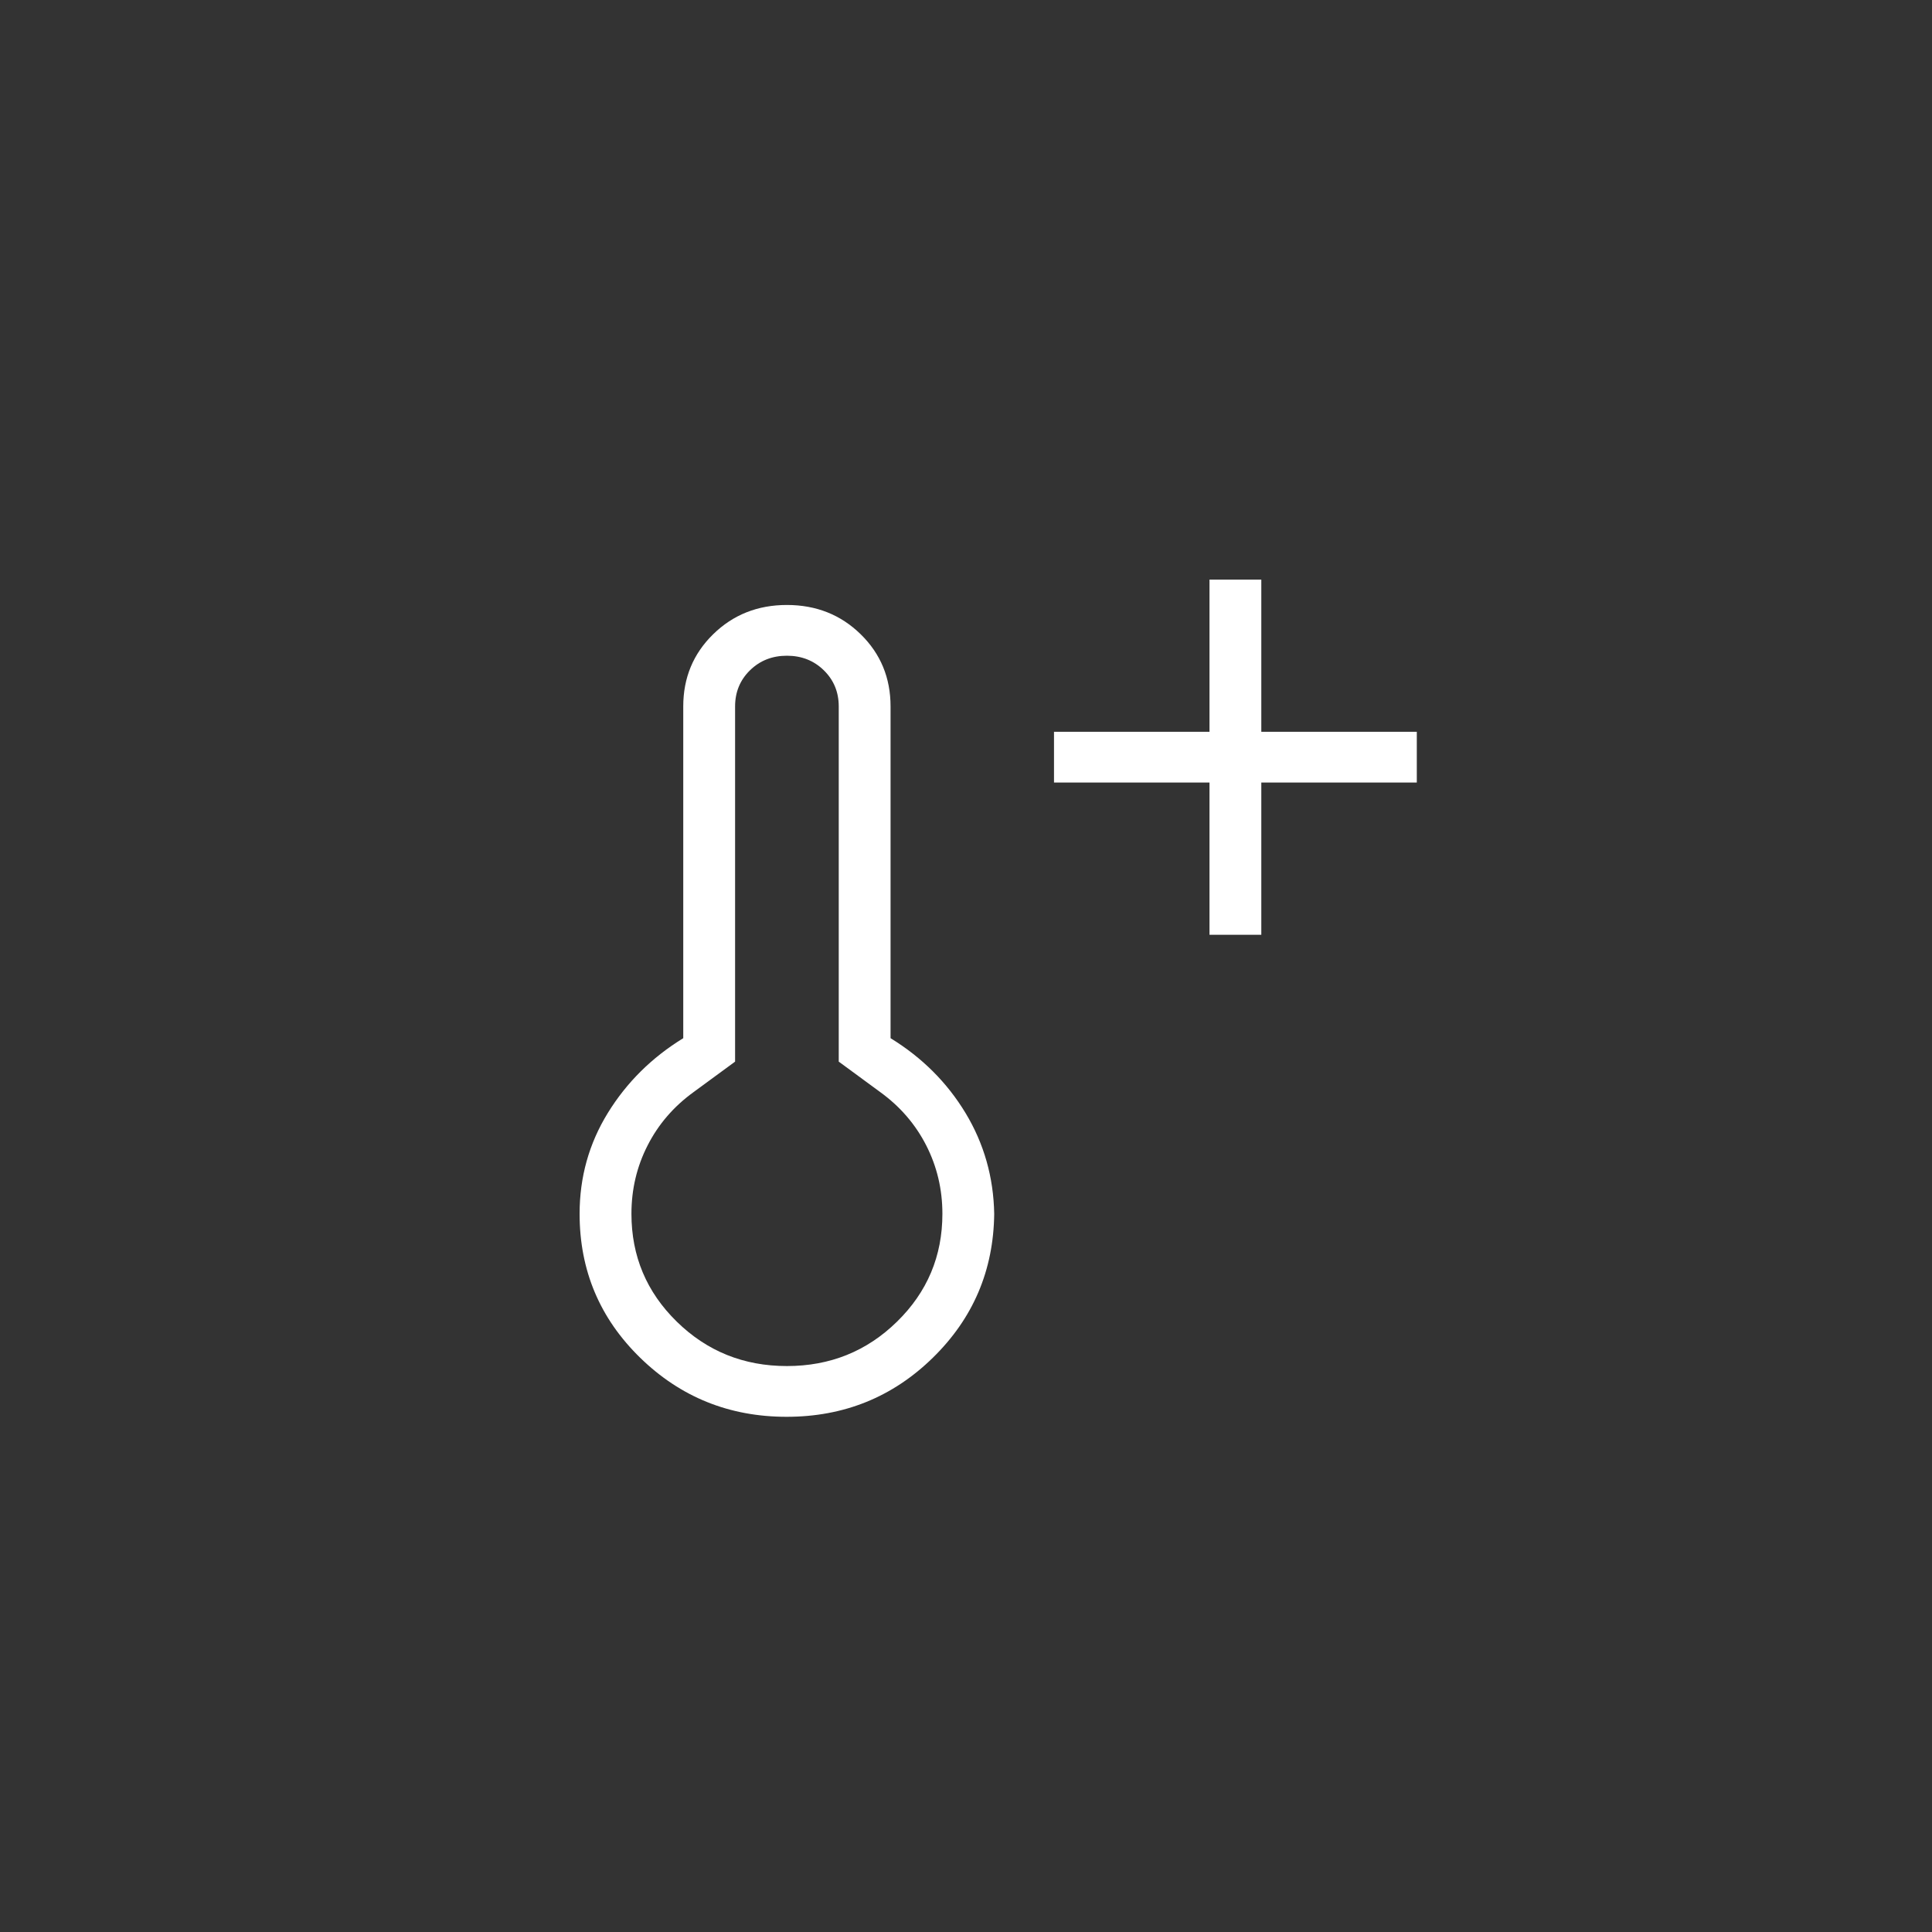 <?xml version="1.0" encoding="UTF-8"?> <svg xmlns="http://www.w3.org/2000/svg" width="60" height="60" viewBox="0 0 60 60" fill="none"><rect x="0" y="0" width="60" height="60" fill="#333333" stroke="none"/> <path d="M37.562 29.03V24.303H32.733V22.727H37.562V18H39.171V22.727H44V24.303H39.171V29.03H37.562ZM24.429 44C22.65 44 21.134 43.388 19.88 42.165C18.627 40.942 18 39.453 18 37.697C18 36.558 18.292 35.514 18.876 34.565C19.46 33.617 20.241 32.842 21.219 32.242V21.939C21.219 21.05 21.529 20.303 22.148 19.697C22.767 19.091 23.53 18.788 24.438 18.788C25.346 18.788 26.11 19.091 26.729 19.697C27.348 20.303 27.657 21.05 27.657 21.939V32.242C28.635 32.842 29.411 33.617 29.985 34.565C30.558 35.514 30.856 36.558 30.876 37.697C30.856 39.453 30.221 40.942 28.971 42.165C27.722 43.388 26.208 44 24.429 44ZM24.438 42.424C25.779 42.424 26.919 41.965 27.858 41.045C28.797 40.126 29.267 39.01 29.267 37.697C29.267 36.935 29.099 36.226 28.764 35.57C28.428 34.913 27.952 34.362 27.335 33.915L26.048 32.97V21.939C26.048 21.493 25.893 21.119 25.585 20.817C25.276 20.515 24.894 20.364 24.438 20.364C23.982 20.364 23.6 20.515 23.291 20.817C22.983 21.119 22.829 21.493 22.829 21.939V32.97L21.541 33.915C20.924 34.362 20.448 34.913 20.113 35.57C19.777 36.226 19.61 36.935 19.61 37.697C19.61 39.01 20.079 40.126 21.018 41.045C21.957 41.965 23.097 42.424 24.438 42.424Z" fill="white"></path> </svg> 